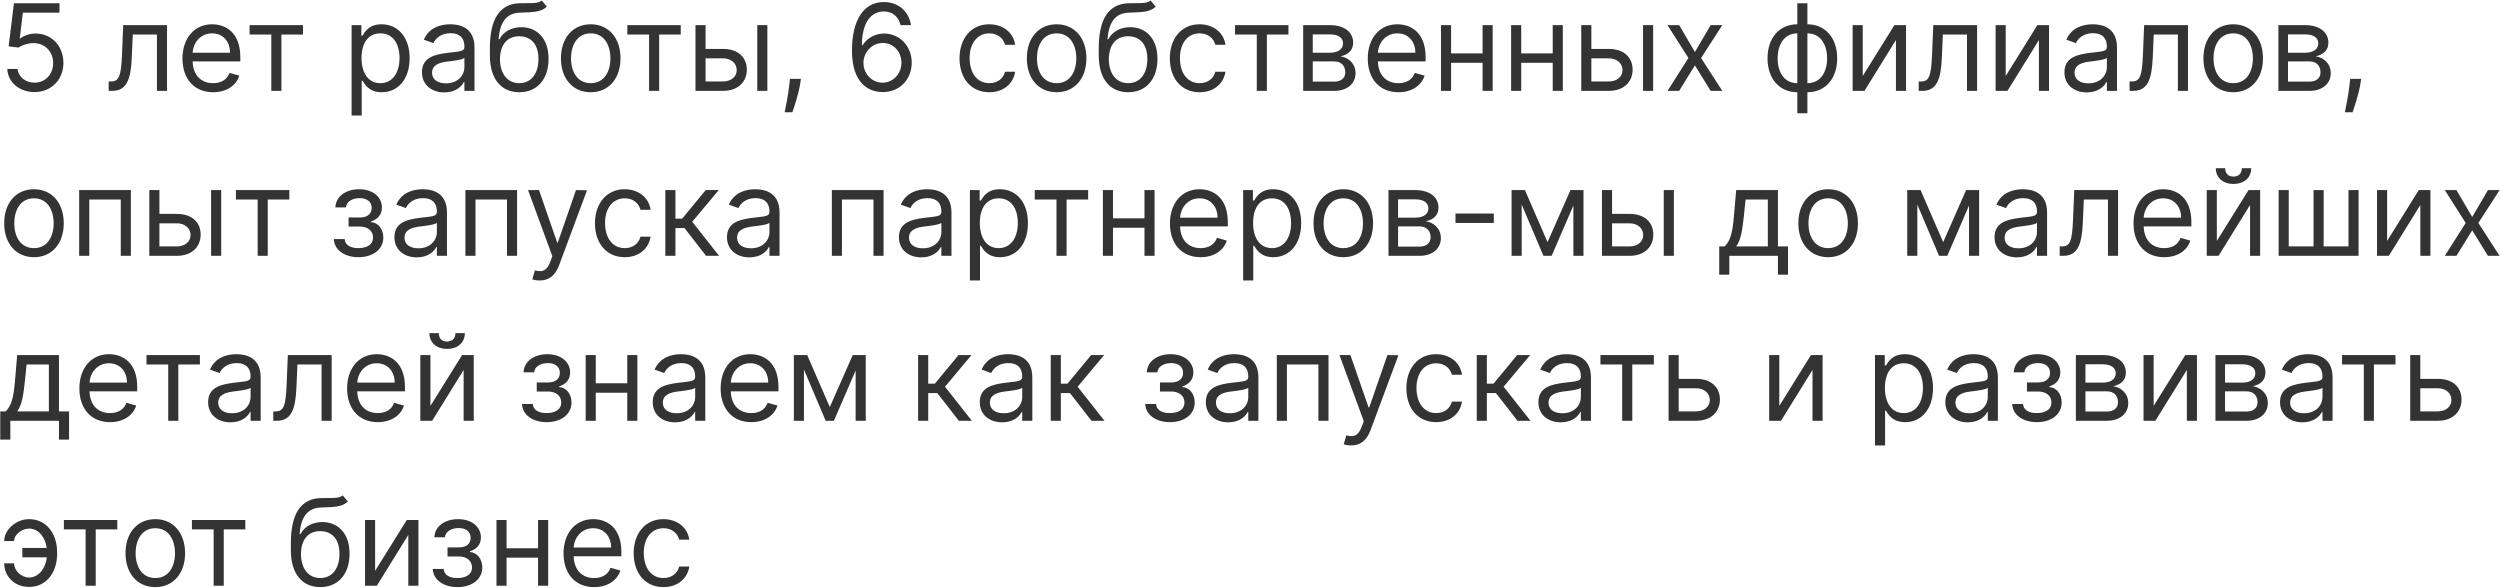 <?xml version="1.0" encoding="UTF-8"?> <svg xmlns="http://www.w3.org/2000/svg" width="2531" height="595" viewBox="0 0 2531 595" fill="none"> <path d="M34.912 93.213C51.808 93.213 64.199 80.736 64.199 63.753C64.199 46.553 52.242 33.946 35.952 33.946C29.973 33.946 24.168 36.069 20.528 38.972H20.009L23.128 12.804H60.213V3.273H14.117L8.744 46.943L18.796 48.156C22.478 45.514 28.76 43.607 34.219 43.651C45.526 43.737 53.801 52.315 53.801 63.926C53.801 75.32 45.83 83.682 34.912 83.682C25.814 83.682 18.579 77.833 17.756 69.818H7.358C8.008 83.335 19.662 93.213 34.912 93.213ZM110.003 92H113.469C128.199 92 132.445 80.562 133.398 58.727L134.438 34.986H158.872V92H169.097V25.454H124.733L123.52 54.915C122.654 77.27 120.401 82.469 112.429 82.469H110.003V92ZM215.757 93.386C229.274 93.386 239.151 86.628 242.271 76.577L232.393 73.804C229.794 80.736 223.771 84.202 215.757 84.202C203.756 84.202 195.481 76.447 195.004 62.193H243.311V57.861C243.311 33.08 228.58 24.588 214.717 24.588C196.694 24.588 184.737 38.798 184.737 59.247C184.737 79.696 196.521 93.386 215.757 93.386ZM195.004 53.355C195.698 43.001 203.019 33.773 214.717 33.773C225.808 33.773 232.913 42.091 232.913 53.355H195.004ZM252.669 34.986H274.677V92H284.901V34.986H306.737V25.454H252.669V34.986ZM355.963 116.955H366.188V81.776H367.054C369.307 85.415 373.64 93.386 386.463 93.386C403.1 93.386 414.711 80.043 414.711 58.901C414.711 37.932 403.1 24.588 386.29 24.588C373.293 24.588 369.307 32.56 367.054 36.026H365.841V25.454H355.963V116.955ZM366.015 58.727C366.015 43.824 372.6 33.773 385.077 33.773C398.074 33.773 404.486 44.69 404.486 58.727C404.486 72.938 397.901 84.202 385.077 84.202C372.773 84.202 366.015 73.804 366.015 58.727ZM449.89 93.56C461.5 93.56 467.566 87.321 469.645 82.989H470.165V92H480.39V48.156C480.39 27.014 464.273 24.588 455.782 24.588C445.73 24.588 434.293 28.054 429.094 40.185L438.799 43.651C441.051 38.798 446.38 33.599 456.128 33.599C465.529 33.599 470.165 38.582 470.165 47.117V47.463C470.165 52.402 465.14 51.969 453.009 53.528C440.662 55.131 427.188 57.861 427.188 73.111C427.188 86.108 437.239 93.56 449.89 93.56ZM451.449 84.375C443.304 84.375 437.412 80.736 437.412 73.631C437.412 65.832 444.517 63.406 452.489 62.367C456.821 61.847 468.432 60.633 470.165 58.554V67.912C470.165 76.23 463.58 84.375 451.449 84.375ZM548.441 0.5C545.191 3.229 540.339 3.229 533.537 3.186C531.328 3.186 528.901 3.186 526.259 3.273C505.983 3.793 495.932 19.216 495.932 48.849V55.955C495.932 80.562 507.889 93.386 525.739 93.386C543.545 93.386 555.372 80.476 555.372 59.594C555.372 38.625 543.372 27.534 527.818 27.534C518.677 27.534 510.142 31.347 505.637 39.665H504.77C506.156 22.509 512.568 13.324 526.432 12.804C538.736 12.284 547.574 12.631 553.639 6.739L548.441 0.5ZM525.739 84.202C513.608 84.202 506.156 74.497 506.156 59.594C506.373 45.037 513.695 36.719 525.566 36.719C537.74 36.719 545.148 45.037 545.148 59.594C545.148 74.584 537.783 84.202 525.739 84.202ZM598.046 93.386C616.069 93.386 628.2 79.696 628.2 59.074C628.2 38.278 616.069 24.588 598.046 24.588C580.024 24.588 567.893 38.278 567.893 59.074C567.893 79.696 580.024 93.386 598.046 93.386ZM598.046 84.202C584.356 84.202 578.117 72.418 578.117 59.074C578.117 45.73 584.356 33.773 598.046 33.773C611.737 33.773 617.975 45.73 617.975 59.074C617.975 72.418 611.737 84.202 598.046 84.202ZM635.11 34.986H657.118V92H667.343V34.986H689.178V25.454H635.11V34.986ZM714.317 49.543V25.454H704.092V92H731.993C747.589 92 756.081 82.469 756.081 70.511C756.081 58.381 747.589 49.543 731.993 49.543H714.317ZM766.652 92H776.876V25.454H766.652V92ZM714.317 59.074H731.993C740.094 59.074 745.857 64.013 745.857 71.031C745.857 77.746 740.094 82.469 731.993 82.469H714.317V59.074ZM810.842 79.869H799.751L799.232 84.722C797.975 96.462 795.506 108.16 794.379 113.662H802.178C804.257 107.77 808.676 94.426 810.149 84.548L810.842 79.869ZM893.385 93.213C911.321 93.43 923.019 79.913 923.019 63.406C923.019 46.25 910.325 33.946 895.118 33.946C885.977 33.946 878.135 38.408 873.283 45.73H872.59C872.633 24.111 881.038 11.591 894.771 11.591C904.129 11.591 909.762 17.483 911.754 25.454H922.325C920.159 11.678 909.675 2.06 894.771 2.06C874.799 2.06 862.539 19.736 862.539 51.102C862.539 83.898 878.828 93.04 893.385 93.213ZM893.385 83.682C882.251 83.682 874.106 74.194 874.149 63.58C874.193 52.965 882.727 43.477 893.732 43.477C904.606 43.477 912.621 52.402 912.621 63.406C912.621 74.671 904.259 83.682 893.385 83.682ZM1001.58 93.386C1016.31 93.386 1026.01 84.375 1027.74 72.591H1017.52C1015.61 79.869 1009.55 84.202 1001.58 84.202C989.445 84.202 981.647 74.151 981.647 58.727C981.647 43.651 989.618 33.773 1001.58 33.773C1010.59 33.773 1015.96 39.318 1017.52 45.383H1027.74C1026.01 32.906 1015.44 24.588 1001.4 24.588C983.38 24.588 971.422 38.798 971.422 59.074C971.422 79.003 982.86 93.386 1001.58 93.386ZM1069.72 93.386C1087.75 93.386 1099.88 79.696 1099.88 59.074C1099.88 38.278 1087.75 24.588 1069.72 24.588C1051.7 24.588 1039.57 38.278 1039.57 59.074C1039.57 79.696 1051.7 93.386 1069.72 93.386ZM1069.72 84.202C1056.03 84.202 1049.8 72.418 1049.8 59.074C1049.8 45.73 1056.03 33.773 1069.72 33.773C1083.41 33.773 1089.65 45.73 1089.65 59.074C1089.65 72.418 1083.41 84.202 1069.72 84.202ZM1164.87 0.5C1161.62 3.229 1156.77 3.229 1149.97 3.186C1147.76 3.186 1145.34 3.186 1142.69 3.273C1122.42 3.793 1112.37 19.216 1112.37 48.849V55.955C1112.37 80.562 1124.32 93.386 1142.17 93.386C1159.98 93.386 1171.81 80.476 1171.81 59.594C1171.81 38.625 1159.81 27.534 1144.25 27.534C1135.11 27.534 1126.58 31.347 1122.07 39.665H1121.2C1122.59 22.509 1129 13.324 1142.87 12.804C1155.17 12.284 1164.01 12.631 1170.07 6.739L1164.87 0.5ZM1142.17 84.202C1130.04 84.202 1122.59 74.497 1122.59 59.594C1122.81 45.037 1130.13 36.719 1142 36.719C1154.17 36.719 1161.58 45.037 1161.58 59.594C1161.58 74.584 1154.22 84.202 1142.17 84.202ZM1214.48 93.386C1229.21 93.386 1238.91 84.375 1240.65 72.591H1230.42C1228.52 79.869 1222.45 84.202 1214.48 84.202C1202.35 84.202 1194.55 74.151 1194.55 58.727C1194.55 43.651 1202.52 33.773 1214.48 33.773C1223.49 33.773 1228.86 39.318 1230.42 45.383H1240.65C1238.91 32.906 1228.34 24.588 1214.31 24.588C1196.28 24.588 1184.33 38.798 1184.33 59.074C1184.33 79.003 1195.76 93.386 1214.48 93.386ZM1250.35 34.986H1272.36V92H1282.59V34.986H1304.42V25.454H1250.35V34.986ZM1319.33 92H1350.7C1364.22 92 1372.36 84.375 1372.36 74.151C1372.36 63.709 1364.43 58.077 1357.11 56.994C1364.61 55.435 1369.94 51.232 1369.94 43.131C1369.94 32.516 1360.84 25.454 1346.54 25.454H1319.33V92ZM1329.04 82.642V62.193H1350.7C1357.72 62.193 1361.97 66.396 1361.97 73.284C1361.97 79.09 1357.72 82.642 1350.7 82.642H1329.04ZM1329.04 53.355V34.812H1346.54C1354.73 34.812 1359.71 38.235 1359.71 43.824C1359.71 49.759 1354.73 53.355 1346.54 53.355H1329.04ZM1415.74 93.386C1429.26 93.386 1439.14 86.628 1442.26 76.577L1432.38 73.804C1429.78 80.736 1423.76 84.202 1415.74 84.202C1403.74 84.202 1395.47 76.447 1394.99 62.193H1443.29V57.861C1443.29 33.08 1428.56 24.588 1414.7 24.588C1396.68 24.588 1384.72 38.798 1384.72 59.247C1384.72 79.696 1396.51 93.386 1415.74 93.386ZM1394.99 53.355C1395.68 43.001 1403 33.773 1414.7 33.773C1425.79 33.773 1432.9 42.091 1432.9 53.355H1394.99ZM1469.07 25.454H1458.85V92H1469.07V63.58H1500.96V92H1511.18V25.454H1500.96V54.048H1469.07V25.454ZM1540.08 25.454H1529.86V92H1540.08V63.58H1571.97V92H1582.19V25.454H1571.97V54.048H1540.08V25.454ZM1611.09 49.543V25.454H1600.86V92H1628.76C1644.36 92 1652.85 82.469 1652.85 70.511C1652.85 58.381 1644.36 49.543 1628.76 49.543H1611.09ZM1663.42 92H1673.65V25.454H1663.42V92ZM1611.09 59.074H1628.76C1636.87 59.074 1642.63 64.013 1642.63 71.031C1642.63 77.746 1636.87 82.469 1628.76 82.469H1611.09V59.074ZM1699.99 25.454H1688.2L1709.35 58.727L1688.2 92H1699.99L1715.93 66.179L1731.88 92H1743.66L1722.17 58.727L1743.66 25.454H1731.88L1715.93 52.662L1699.99 25.454ZM1819.6 114.702H1829.82V93.386C1847.84 93.386 1859.97 79.696 1859.97 59.074C1859.97 38.278 1847.84 24.588 1829.82 24.588V3.273H1819.6V24.588C1801.57 24.588 1789.44 38.278 1789.44 59.074C1789.44 79.696 1801.57 93.386 1819.6 93.386V114.702ZM1829.82 84.202V33.773C1843.51 33.773 1849.75 45.73 1849.75 59.074C1849.75 72.418 1843.51 84.202 1829.82 84.202ZM1819.6 84.202C1805.9 84.202 1799.67 72.418 1799.67 59.074C1799.67 45.73 1805.9 33.773 1819.6 33.773V84.202ZM1885.83 76.923V25.454H1875.6V92H1887.56L1919.45 40.531V92H1929.67V25.454H1917.89L1885.83 76.923ZM1942.5 92H1945.97C1960.7 92 1964.95 80.562 1965.9 58.727L1966.94 34.986H1991.37V92H2001.6V25.454H1957.24L1956.02 54.915C1955.16 77.27 1952.9 82.469 1944.93 82.469H1942.5V92ZM2030.58 76.923V25.454H2020.36V92H2032.32L2064.2 40.531V92H2074.43V25.454H2062.64L2030.58 76.923ZM2112.74 93.56C2124.35 93.56 2130.41 87.321 2132.49 82.989H2133.01V92H2143.24V48.156C2143.24 27.014 2127.12 24.588 2118.63 24.588C2108.58 24.588 2097.14 28.054 2091.94 40.185L2101.64 43.651C2103.9 38.798 2109.23 33.599 2118.97 33.599C2128.38 33.599 2133.01 38.582 2133.01 47.117V47.463C2133.01 52.402 2127.99 51.969 2115.85 53.528C2103.51 55.131 2090.03 57.861 2090.03 73.111C2090.03 86.108 2100.08 93.56 2112.74 93.56ZM2114.29 84.375C2106.15 84.375 2100.26 80.736 2100.26 73.631C2100.26 65.832 2107.36 63.406 2115.33 62.367C2119.67 61.847 2131.28 60.633 2133.01 58.554V67.912C2133.01 76.23 2126.43 84.375 2114.29 84.375ZM2156 92H2159.47C2174.2 92 2178.45 80.562 2179.4 58.727L2180.44 34.986H2204.87V92H2215.1V25.454H2170.74L2169.52 54.915C2168.66 77.27 2166.4 82.469 2158.43 82.469H2156V92ZM2260.89 93.386C2278.91 93.386 2291.05 79.696 2291.05 59.074C2291.05 38.278 2278.91 24.588 2260.89 24.588C2242.87 24.588 2230.74 38.278 2230.74 59.074C2230.74 79.696 2242.87 93.386 2260.89 93.386ZM2260.89 84.202C2247.2 84.202 2240.96 72.418 2240.96 59.074C2240.96 45.73 2247.2 33.773 2260.89 33.773C2274.58 33.773 2280.82 45.73 2280.82 59.074C2280.82 72.418 2274.58 84.202 2260.89 84.202ZM2306.65 92H2338.02C2351.54 92 2359.68 84.375 2359.68 74.151C2359.68 63.709 2351.75 58.077 2344.43 56.994C2351.93 55.435 2357.26 51.232 2357.26 43.131C2357.26 32.516 2348.16 25.454 2333.86 25.454H2306.65V92ZM2316.36 82.642V62.193H2338.02C2345.04 62.193 2349.28 66.396 2349.28 73.284C2349.28 79.09 2345.04 82.642 2338.02 82.642H2316.36ZM2316.36 53.355V34.812H2333.86C2342.05 34.812 2347.03 38.235 2347.03 43.824C2347.03 49.759 2342.05 53.355 2333.86 53.355H2316.36ZM2390.41 79.869H2379.32L2378.8 84.722C2377.54 96.462 2375.07 108.16 2373.95 113.662H2381.74C2383.82 107.77 2388.24 94.426 2389.72 84.548L2390.41 79.869ZM34.392 260.386C52.415 260.386 64.546 246.696 64.546 226.074C64.546 205.278 52.415 191.588 34.392 191.588C16.369 191.588 4.239 205.278 4.239 226.074C4.239 246.696 16.369 260.386 34.392 260.386ZM34.392 251.202C20.702 251.202 14.463 239.418 14.463 226.074C14.463 212.73 20.702 200.773 34.392 200.773C48.082 200.773 54.321 212.73 54.321 226.074C54.321 239.418 48.082 251.202 34.392 251.202ZM80.153 259H90.377V201.986H122.264V259H132.488V192.455H80.153V259ZM161.385 216.543V192.455H151.161V259H179.061C194.658 259 203.149 249.469 203.149 237.511C203.149 225.381 194.658 216.543 179.061 216.543H161.385ZM213.72 259H223.945V192.455H213.72V259ZM161.385 226.074H179.061C187.163 226.074 192.925 231.013 192.925 238.031C192.925 244.746 187.163 249.469 179.061 249.469H161.385V226.074ZM238.848 201.986H260.857V259H271.081V201.986H292.916V192.455H238.848V201.986ZM337.984 242.017C338.331 252.935 348.772 260.386 362.939 260.386C377.495 260.386 388.066 252.588 388.066 240.457C388.066 232.139 383.084 225.381 375.589 224.861V224.168C381.914 222.218 386.68 217.626 386.68 210.131C386.68 199.603 377.669 191.588 363.632 191.588C349.768 191.588 339.89 199.213 339.544 209.957H350.288C350.591 204.455 356.353 200.599 364.152 200.599C371.907 200.599 376.282 204.542 376.282 210.477C376.282 216.023 372.47 220.182 364.325 220.182H352.887V229.366H364.325C372.47 229.366 377.669 233.829 377.669 240.457C377.669 248.039 370.953 251.202 362.765 251.202C354.75 251.202 349.378 248.039 348.902 242.017H337.984ZM422.011 260.56C433.621 260.56 439.687 254.321 441.766 249.989H442.286V259H452.511V215.156C452.511 194.014 436.394 191.588 427.903 191.588C417.852 191.588 406.414 195.054 401.215 207.185L410.92 210.651C413.173 205.798 418.501 200.599 428.249 200.599C437.651 200.599 442.286 205.582 442.286 214.116V214.463C442.286 219.402 437.261 218.969 425.13 220.528C412.783 222.131 399.309 224.861 399.309 240.111C399.309 253.108 409.36 260.56 422.011 260.56ZM423.57 251.375C415.425 251.375 409.533 247.736 409.533 240.631C409.533 232.832 416.638 230.406 424.61 229.366C428.942 228.847 440.553 227.634 442.286 225.554V234.912C442.286 243.23 435.701 251.375 423.57 251.375ZM471.172 259H481.397V201.986H513.283V259H523.508V192.455H471.172V259ZM546.383 283.955C555.611 283.955 562.109 279.059 565.965 268.705L594.299 192.628L583.121 192.455L564.752 245.483H564.059L545.689 192.455H534.599L559.207 259.347L557.3 264.545C553.574 274.683 548.982 275.636 541.53 273.73L538.931 282.741C539.971 283.261 542.917 283.955 546.383 283.955ZM632.478 260.386C647.208 260.386 656.913 251.375 658.646 239.591H648.421C646.515 246.869 640.45 251.202 632.478 251.202C620.347 251.202 612.549 241.151 612.549 225.727C612.549 210.651 620.521 200.773 632.478 200.773C641.489 200.773 646.862 206.318 648.421 212.384H658.646C656.913 199.906 646.342 191.588 632.305 191.588C614.282 191.588 602.325 205.798 602.325 226.074C602.325 246.003 613.762 260.386 632.478 260.386ZM673.592 259H683.817V230.926H693.001L714.837 259H728.007L700.8 224.514L727.661 192.455H714.49L690.575 221.395H683.817V192.455H673.592V259ZM758.702 260.56C770.313 260.56 776.378 254.321 778.458 249.989H778.978V259H789.202V215.156C789.202 194.014 773.086 191.588 764.594 191.588C754.543 191.588 743.105 195.054 737.907 207.185L747.611 210.651C749.864 205.798 755.193 200.599 764.941 200.599C774.342 200.599 778.978 205.582 778.978 214.116V214.463C778.978 219.402 773.952 218.969 761.821 220.528C749.474 222.131 736 224.861 736 240.111C736 253.108 746.051 260.56 758.702 260.56ZM760.262 251.375C752.117 251.375 746.225 247.736 746.225 240.631C746.225 232.832 753.33 230.406 761.301 229.366C765.634 228.847 777.245 227.634 778.978 225.554V234.912C778.978 243.23 772.392 251.375 760.262 251.375ZM842.176 259H852.401V201.986H884.287V259H894.512V192.455H842.176V259ZM932.767 260.56C944.377 260.56 950.443 254.321 952.522 249.989H953.042V259H963.267V215.156C963.267 194.014 947.15 191.588 938.659 191.588C928.607 191.588 917.17 195.054 911.971 207.185L921.676 210.651C923.928 205.798 929.257 200.599 939.005 200.599C948.406 200.599 953.042 205.582 953.042 214.116V214.463C953.042 219.402 948.017 218.969 935.886 220.528C923.539 222.131 910.065 224.861 910.065 240.111C910.065 253.108 920.116 260.56 932.767 260.56ZM934.326 251.375C926.181 251.375 920.289 247.736 920.289 240.631C920.289 232.832 927.394 230.406 935.366 229.366C939.698 228.847 951.309 227.634 953.042 225.554V234.912C953.042 243.23 946.457 251.375 934.326 251.375ZM981.928 283.955H992.153V248.776H993.019C995.272 252.415 999.604 260.386 1012.43 260.386C1029.06 260.386 1040.68 247.043 1040.68 225.901C1040.68 204.932 1029.06 191.588 1012.25 191.588C999.258 191.588 995.272 199.56 993.019 203.026H991.806V192.455H981.928V283.955ZM991.979 225.727C991.979 210.824 998.565 200.773 1011.04 200.773C1024.04 200.773 1030.45 211.69 1030.45 225.727C1030.45 239.938 1023.87 251.202 1011.04 251.202C998.738 251.202 991.979 240.804 991.979 225.727ZM1047.57 201.986H1069.58V259H1079.81V201.986H1101.64V192.455H1047.57V201.986ZM1126.78 192.455H1116.56V259H1126.78V230.58H1158.67V259H1168.89V192.455H1158.67V221.048H1126.78V192.455ZM1215.47 260.386C1228.98 260.386 1238.86 253.628 1241.98 243.577L1232.1 240.804C1229.5 247.736 1223.48 251.202 1215.47 251.202C1203.46 251.202 1195.19 243.447 1194.71 229.193H1243.02V224.861C1243.02 200.08 1228.29 191.588 1214.43 191.588C1196.4 191.588 1184.45 205.798 1184.45 226.247C1184.45 246.696 1196.23 260.386 1215.47 260.386ZM1194.71 220.355C1195.41 210.001 1202.73 200.773 1214.43 200.773C1225.52 200.773 1232.62 209.091 1232.62 220.355H1194.71ZM1258.57 283.955H1268.8V248.776H1269.66C1271.92 252.415 1276.25 260.386 1289.07 260.386C1305.71 260.386 1317.32 247.043 1317.32 225.901C1317.32 204.932 1305.71 191.588 1288.9 191.588C1275.9 191.588 1271.92 199.56 1269.66 203.026H1268.45V192.455H1258.57V283.955ZM1268.62 225.727C1268.62 210.824 1275.21 200.773 1287.69 200.773C1300.68 200.773 1307.1 211.69 1307.1 225.727C1307.1 239.938 1300.51 251.202 1287.69 251.202C1275.38 251.202 1268.62 240.804 1268.62 225.727ZM1359.95 260.386C1377.97 260.386 1390.1 246.696 1390.1 226.074C1390.1 205.278 1377.97 191.588 1359.95 191.588C1341.93 191.588 1329.8 205.278 1329.8 226.074C1329.8 246.696 1341.93 260.386 1359.95 260.386ZM1359.95 251.202C1346.26 251.202 1340.02 239.418 1340.02 226.074C1340.02 212.73 1346.26 200.773 1359.95 200.773C1373.64 200.773 1379.88 212.73 1379.88 226.074C1379.88 239.418 1373.64 251.202 1359.95 251.202ZM1405.71 259H1437.08C1450.59 259 1458.74 251.375 1458.74 241.151C1458.74 230.71 1450.81 225.077 1443.49 223.994C1450.98 222.435 1456.31 218.232 1456.31 210.131C1456.31 199.516 1447.22 192.455 1432.92 192.455H1405.71V259ZM1415.42 249.642V229.193H1437.08C1444.1 229.193 1448.34 233.396 1448.34 240.284C1448.34 246.089 1444.1 249.642 1437.08 249.642H1415.42ZM1415.42 220.355V201.812H1432.92C1441.11 201.812 1446.09 205.235 1446.09 210.824C1446.09 216.759 1441.11 220.355 1432.92 220.355H1415.42ZM1512.34 216.196H1473.52V225.727H1512.34V216.196ZM1566.72 245.136L1543.85 192.455H1530.33V259H1540.56V207.141L1562.57 259H1570.88L1592.89 208.094V259H1603.12V192.455H1589.95L1566.72 245.136ZM1632.06 216.543V192.455H1621.83V259H1649.73C1665.33 259 1673.82 249.469 1673.82 237.511C1673.82 225.381 1665.33 216.543 1649.73 216.543H1632.06ZM1684.39 259H1694.62V192.455H1684.39V259ZM1632.06 226.074H1649.73C1657.83 226.074 1663.6 231.013 1663.6 238.031C1663.6 244.746 1657.83 249.469 1649.73 249.469H1632.06V226.074ZM1740.54 278.062H1750.76V259H1799.98V278.062H1810.2V249.469H1799.98V192.455H1757.7L1755.44 218.795C1753.84 237.425 1751.46 243.837 1746.09 249.469H1740.54V278.062ZM1757.7 249.469C1762.38 243.317 1764.06 232.702 1765.49 218.795L1767.23 201.986H1789.76V249.469H1757.7ZM1850.81 260.386C1868.83 260.386 1880.96 246.696 1880.96 226.074C1880.96 205.278 1868.83 191.588 1850.81 191.588C1832.79 191.588 1820.66 205.278 1820.66 226.074C1820.66 246.696 1832.79 260.386 1850.81 260.386ZM1850.81 251.202C1837.12 251.202 1830.88 239.418 1830.88 226.074C1830.88 212.73 1837.12 200.773 1850.81 200.773C1864.5 200.773 1870.74 212.73 1870.74 226.074C1870.74 239.418 1864.5 251.202 1850.81 251.202ZM1967.28 245.136L1944.4 192.455H1930.88V259H1941.11V207.141L1963.12 259H1971.43L1993.44 208.094V259H2003.67V192.455H1990.5L1967.28 245.136ZM2041.97 260.56C2053.58 260.56 2059.64 254.321 2061.72 249.989H2062.24V259H2072.47V215.156C2072.47 194.014 2056.35 191.588 2047.86 191.588C2037.81 191.588 2026.37 195.054 2021.17 207.185L2030.87 210.651C2033.13 205.798 2038.46 200.599 2048.2 200.599C2057.61 200.599 2062.24 205.582 2062.24 214.116V214.463C2062.24 219.402 2057.22 218.969 2045.09 220.528C2032.74 222.131 2019.26 224.861 2019.26 240.111C2019.26 253.108 2029.32 260.56 2041.97 260.56ZM2043.53 251.375C2035.38 251.375 2029.49 247.736 2029.49 240.631C2029.49 232.832 2036.59 230.406 2044.57 229.366C2048.9 228.847 2060.51 227.634 2062.24 225.554V234.912C2062.24 243.23 2055.66 251.375 2043.53 251.375ZM2085.24 259H2088.7C2103.43 259 2107.68 247.562 2108.63 225.727L2109.67 201.986H2134.1V259H2144.33V192.455H2099.97L2098.75 221.915C2097.89 244.27 2095.63 249.469 2087.66 249.469H2085.24V259ZM2190.99 260.386C2204.51 260.386 2214.38 253.628 2217.5 243.577L2207.63 240.804C2205.03 247.736 2199 251.202 2190.99 251.202C2178.99 251.202 2170.71 243.447 2170.24 229.193H2218.54V224.861C2218.54 200.08 2203.81 191.588 2189.95 191.588C2171.93 191.588 2159.97 205.798 2159.97 226.247C2159.97 246.696 2171.75 260.386 2190.99 260.386ZM2170.24 220.355C2170.93 210.001 2178.25 200.773 2189.95 200.773C2201.04 200.773 2208.15 209.091 2208.15 220.355H2170.24ZM2244.32 243.923V192.455H2234.1V259H2246.05L2277.94 207.531V259H2288.16V192.455H2276.38L2244.32 243.923ZM2269.62 170.273C2269.62 174.778 2267.2 178.764 2261.13 178.764C2255.06 178.764 2252.81 174.778 2252.81 170.273H2243.28C2243.28 179.631 2250.21 186.216 2261.13 186.216C2272.22 186.216 2279.15 179.631 2279.15 170.273H2269.62ZM2306.89 192.455V259H2387.82V192.455H2377.6V249.469H2352.47V192.455H2342.24V249.469H2317.12V192.455H2306.89ZM2416.72 243.923V192.455H2406.49V259H2418.45L2450.34 207.531V259H2460.56V192.455H2448.78L2416.72 243.923ZM2486.91 192.455H2475.13L2496.27 225.727L2475.13 259H2486.91L2502.86 233.179L2518.8 259H2530.58L2509.09 225.727L2530.58 192.455H2518.8L2502.86 219.662L2486.91 192.455ZM0.253 445.062H10.477V426H59.693V445.062H69.918V416.469H59.693V359.455H17.409L15.156 385.795C13.553 404.425 11.171 410.837 5.798 416.469H0.253V445.062ZM17.409 416.469C22.088 410.317 23.778 399.702 25.207 385.795L26.94 368.986H49.469V416.469H17.409ZM111.389 427.386C124.906 427.386 134.784 420.628 137.904 410.577L128.026 407.804C125.426 414.736 119.404 418.202 111.389 418.202C99.389 418.202 91.114 410.447 90.637 396.193H138.943V391.861C138.943 367.08 124.213 358.588 110.35 358.588C92.327 358.588 80.37 372.798 80.37 393.247C80.37 413.696 92.154 427.386 111.389 427.386ZM90.637 387.355C91.33 377.001 98.652 367.773 110.35 367.773C121.441 367.773 128.546 376.091 128.546 387.355H90.637ZM148.301 368.986H170.31V426H180.534V368.986H202.369V359.455H148.301V368.986ZM233.411 427.56C245.022 427.56 251.087 421.321 253.167 416.989H253.687V426H263.911V382.156C263.911 361.014 247.795 358.588 239.303 358.588C229.252 358.588 217.814 362.054 212.616 374.185L222.32 377.651C224.573 372.798 229.902 367.599 239.65 367.599C249.051 367.599 253.687 372.582 253.687 381.116V381.463C253.687 386.402 248.661 385.969 236.53 387.528C224.183 389.131 210.709 391.861 210.709 407.111C210.709 420.108 220.76 427.56 233.411 427.56ZM234.971 418.375C226.826 418.375 220.934 414.736 220.934 407.631C220.934 399.832 228.039 397.406 236.01 396.366C240.343 395.847 251.954 394.634 253.687 392.554V401.912C253.687 410.23 247.101 418.375 234.971 418.375ZM276.681 426H280.147C294.877 426 299.123 414.562 300.076 392.727L301.115 368.986H325.55V426H335.775V359.455H291.411L290.198 388.915C289.331 411.27 287.078 416.469 279.107 416.469H276.681V426ZM382.434 427.386C395.951 427.386 405.829 420.628 408.949 410.577L399.071 407.804C396.471 414.736 390.449 418.202 382.434 418.202C370.434 418.202 362.159 410.447 361.682 396.193H409.988V391.861C409.988 367.08 395.258 358.588 381.395 358.588C363.372 358.588 351.414 372.798 351.414 393.247C351.414 413.696 363.199 427.386 382.434 427.386ZM361.682 387.355C362.375 377.001 369.697 367.773 381.395 367.773C392.485 367.773 399.591 376.091 399.591 387.355H361.682ZM435.766 410.923V359.455H425.542V426H437.499L469.385 374.531V426H479.61V359.455H467.826L435.766 410.923ZM461.067 337.273C461.067 341.778 458.641 345.764 452.576 345.764C446.51 345.764 444.257 341.778 444.257 337.273H434.726C434.726 346.631 441.658 353.216 452.576 353.216C463.667 353.216 470.598 346.631 470.598 337.273H461.067ZM528.49 409.017C528.836 419.935 539.278 427.386 553.444 427.386C568.001 427.386 578.572 419.588 578.572 407.457C578.572 399.139 573.59 392.381 566.095 391.861V391.168C572.42 389.218 577.186 384.626 577.186 377.131C577.186 366.603 568.175 358.588 554.138 358.588C540.274 358.588 530.396 366.213 530.05 376.957H540.794C541.097 371.455 546.859 367.599 554.657 367.599C562.412 367.599 566.788 371.542 566.788 377.477C566.788 383.023 562.976 387.182 554.831 387.182H543.393V396.366H554.831C562.976 396.366 568.175 400.829 568.175 407.457C568.175 415.039 561.459 418.202 553.271 418.202C545.256 418.202 539.884 415.039 539.407 409.017H528.49ZM603.159 359.455H592.934V426H603.159V397.58H635.045V426H645.269V359.455H635.045V388.048H603.159V359.455ZM683.524 427.56C695.135 427.56 701.2 421.321 703.28 416.989H703.8V426H714.024V382.156C714.024 361.014 697.908 358.588 689.416 358.588C679.365 358.588 667.928 362.054 662.729 374.185L672.433 377.651C674.686 372.798 680.015 367.599 689.763 367.599C699.164 367.599 703.8 372.582 703.8 381.116V381.463C703.8 386.402 698.774 385.969 686.644 387.528C674.296 389.131 660.823 391.861 660.823 407.111C660.823 420.108 670.874 427.56 683.524 427.56ZM685.084 418.375C676.939 418.375 671.047 414.736 671.047 407.631C671.047 399.832 678.152 397.406 686.124 396.366C690.456 395.847 702.067 394.634 703.8 392.554V401.912C703.8 410.23 697.215 418.375 685.084 418.375ZM760.587 427.386C774.104 427.386 783.982 420.628 787.101 410.577L777.223 407.804C774.624 414.736 768.602 418.202 760.587 418.202C748.586 418.202 740.311 410.447 739.835 396.193H788.141V391.861C788.141 367.08 773.411 358.588 759.547 358.588C741.524 358.588 729.567 372.798 729.567 393.247C729.567 413.696 741.351 427.386 760.587 427.386ZM739.835 387.355C740.528 377.001 747.849 367.773 759.547 367.773C770.638 367.773 777.743 376.091 777.743 387.355H739.835ZM840.086 412.136L817.211 359.455H803.694V426H813.918V374.141L835.927 426H844.245L866.254 375.094V426H876.478V359.455H863.308L840.086 412.136ZM929.506 426H939.731V397.926H948.915L970.751 426H983.921L956.714 391.514L983.575 359.455H970.404L946.489 388.395H939.731V359.455H929.506V426ZM1014.62 427.56C1026.23 427.56 1032.29 421.321 1034.37 416.989H1034.89V426H1045.12V382.156C1045.12 361.014 1029 358.588 1020.51 358.588C1010.46 358.588 999.02 362.054 993.821 374.185L1003.53 377.651C1005.78 372.798 1011.11 367.599 1020.85 367.599C1030.26 367.599 1034.89 372.582 1034.89 381.116V381.463C1034.89 386.402 1029.87 385.969 1017.74 387.528C1005.39 389.131 991.914 391.861 991.914 407.111C991.914 420.108 1001.97 427.56 1014.62 427.56ZM1016.18 418.375C1008.03 418.375 1002.14 414.736 1002.14 407.631C1002.14 399.832 1009.24 397.406 1017.22 396.366C1021.55 395.847 1033.16 394.634 1034.89 392.554V401.912C1034.89 410.23 1028.31 418.375 1016.18 418.375ZM1063.78 426H1074V397.926H1083.19L1105.02 426H1118.19L1090.99 391.514L1117.85 359.455H1104.68L1080.76 388.395H1074V359.455H1063.78V426ZM1159.46 409.017C1159.81 419.935 1170.25 427.386 1184.41 427.386C1198.97 427.386 1209.54 419.588 1209.54 407.457C1209.54 399.139 1204.56 392.381 1197.06 391.861V391.168C1203.39 389.218 1208.15 384.626 1208.15 377.131C1208.15 366.603 1199.14 358.588 1185.11 358.588C1171.24 358.588 1161.36 366.213 1161.02 376.957H1171.76C1172.07 371.455 1177.83 367.599 1185.63 367.599C1193.38 367.599 1197.76 371.542 1197.76 377.477C1197.76 383.023 1193.94 387.182 1185.8 387.182H1174.36V396.366H1185.8C1193.94 396.366 1199.14 400.829 1199.14 407.457C1199.14 415.039 1192.43 418.202 1184.24 418.202C1176.22 418.202 1170.85 415.039 1170.38 409.017H1159.46ZM1243.49 427.56C1255.1 427.56 1261.16 421.321 1263.24 416.989H1263.76V426H1273.99V382.156C1273.99 361.014 1257.87 358.588 1249.38 358.588C1239.33 358.588 1227.89 362.054 1222.69 374.185L1232.39 377.651C1234.65 372.798 1239.98 367.599 1249.72 367.599C1259.13 367.599 1263.76 372.582 1263.76 381.116V381.463C1263.76 386.402 1258.74 385.969 1246.6 387.528C1234.26 389.131 1220.78 391.861 1220.78 407.111C1220.78 420.108 1230.83 427.56 1243.49 427.56ZM1245.04 418.375C1236.9 418.375 1231.01 414.736 1231.01 407.631C1231.01 399.832 1238.11 397.406 1246.08 396.366C1250.42 395.847 1262.03 394.634 1263.76 392.554V401.912C1263.76 410.23 1257.18 418.375 1245.04 418.375ZM1292.65 426H1302.87V368.986H1334.76V426H1344.98V359.455H1292.65V426ZM1367.86 450.955C1377.09 450.955 1383.58 446.059 1387.44 435.705L1415.77 359.628L1404.6 359.455L1386.23 412.483H1385.53L1367.16 359.455H1356.07L1380.68 426.347L1378.77 431.545C1375.05 441.683 1370.46 442.636 1363 440.73L1360.41 449.741C1361.45 450.261 1364.39 450.955 1367.86 450.955ZM1453.95 427.386C1468.68 427.386 1478.39 418.375 1480.12 406.591H1469.9C1467.99 413.869 1461.92 418.202 1453.95 418.202C1441.82 418.202 1434.02 408.151 1434.02 392.727C1434.02 377.651 1442 367.773 1453.95 367.773C1462.96 367.773 1468.34 373.318 1469.9 379.384H1480.12C1478.39 366.906 1467.82 358.588 1453.78 358.588C1435.76 358.588 1423.8 372.798 1423.8 393.074C1423.8 413.003 1435.24 427.386 1453.95 427.386ZM1495.07 426H1505.29V397.926H1514.48L1536.31 426H1549.48L1522.27 391.514L1549.14 359.455H1535.96L1512.05 388.395H1505.29V359.455H1495.07V426ZM1580.18 427.56C1591.79 427.56 1597.85 421.321 1599.93 416.989H1600.45V426H1610.68V382.156C1610.68 361.014 1594.56 358.588 1586.07 358.588C1576.02 358.588 1564.58 362.054 1559.38 374.185L1569.09 377.651C1571.34 372.798 1576.67 367.599 1586.42 367.599C1595.82 367.599 1600.45 372.582 1600.45 381.116V381.463C1600.45 386.402 1595.43 385.969 1583.3 387.528C1570.95 389.131 1557.47 391.861 1557.47 407.111C1557.47 420.108 1567.53 427.56 1580.18 427.56ZM1581.74 418.375C1573.59 418.375 1567.7 414.736 1567.7 407.631C1567.7 399.832 1574.8 397.406 1582.78 396.366C1587.11 395.847 1598.72 394.634 1600.45 392.554V401.912C1600.45 410.23 1593.87 418.375 1581.74 418.375ZM1620.28 368.986H1642.29V426H1652.52V368.986H1674.35V359.455H1620.28V368.986ZM1699.49 383.543V359.455H1689.27V426H1717.17C1732.76 426 1741.25 416.469 1741.25 404.511C1741.25 392.381 1732.76 383.543 1717.17 383.543H1699.49ZM1699.49 393.074H1717.17C1725.27 393.074 1731.03 398.013 1731.03 405.031C1731.03 411.746 1725.27 416.469 1717.17 416.469H1699.49V393.074ZM1801.36 410.923V359.455H1791.13V426H1803.09L1834.98 374.531V426H1845.2V359.455H1833.42L1801.36 410.923ZM1898.24 450.955H1908.46V415.776H1909.33C1911.58 419.415 1915.91 427.386 1928.74 427.386C1945.38 427.386 1956.99 414.043 1956.99 392.901C1956.99 371.932 1945.38 358.588 1928.57 358.588C1915.57 358.588 1911.58 366.56 1909.33 370.026H1908.12V359.455H1898.24V450.955ZM1908.29 392.727C1908.29 377.824 1914.88 367.773 1927.35 367.773C1940.35 367.773 1946.76 378.69 1946.76 392.727C1946.76 406.938 1940.18 418.202 1927.35 418.202C1915.05 418.202 1908.29 407.804 1908.29 392.727ZM1992.16 427.56C2003.78 427.56 2009.84 421.321 2011.92 416.989H2012.44V426H2022.66V382.156C2022.66 361.014 2006.55 358.588 1998.06 358.588C1988.01 358.588 1976.57 362.054 1971.37 374.185L1981.07 377.651C1983.33 372.798 1988.66 367.599 1998.4 367.599C2007.8 367.599 2012.44 372.582 2012.44 381.116V381.463C2012.44 386.402 2007.41 385.969 1995.28 387.528C1982.94 389.131 1969.46 391.861 1969.46 407.111C1969.46 420.108 1979.51 427.56 1992.16 427.56ZM1993.72 418.375C1985.58 418.375 1979.69 414.736 1979.69 407.631C1979.69 399.832 1986.79 397.406 1994.76 396.366C1999.1 395.847 2010.71 394.634 2012.44 392.554V401.912C2012.44 410.23 2005.86 418.375 1993.72 418.375ZM2037.17 409.017C2037.51 419.935 2047.96 427.386 2062.12 427.386C2076.68 427.386 2087.25 419.588 2087.25 407.457C2087.25 399.139 2082.27 392.381 2074.77 391.861V391.168C2081.1 389.218 2085.86 384.626 2085.86 377.131C2085.86 366.603 2076.85 358.588 2062.82 358.588C2048.95 358.588 2039.07 366.213 2038.73 376.957H2049.47C2049.77 371.455 2055.54 367.599 2063.34 367.599C2071.09 367.599 2075.47 371.542 2075.47 377.477C2075.47 383.023 2071.65 387.182 2063.51 387.182H2052.07V396.366H2063.51C2071.65 396.366 2076.85 400.829 2076.85 407.457C2076.85 415.039 2070.14 418.202 2061.95 418.202C2053.93 418.202 2048.56 415.039 2048.09 409.017H2037.17ZM2101.61 426H2132.98C2146.5 426 2154.64 418.375 2154.64 408.151C2154.64 397.71 2146.71 392.077 2139.39 390.994C2146.89 389.435 2152.21 385.232 2152.21 377.131C2152.21 366.516 2143.12 359.455 2128.82 359.455H2101.61V426ZM2111.32 416.642V396.193H2132.98C2140 396.193 2144.24 400.396 2144.24 407.284C2144.24 413.089 2140 416.642 2132.98 416.642H2111.32ZM2111.32 387.355V368.812H2128.82C2137.01 368.812 2141.99 372.235 2141.99 377.824C2141.99 383.759 2137.01 387.355 2128.82 387.355H2111.32ZM2180.34 410.923V359.455H2170.12V426H2182.08L2213.96 374.531V426H2224.19V359.455H2212.4L2180.34 410.923ZM2242.91 426H2274.28C2287.8 426 2295.94 418.375 2295.94 408.151C2295.94 397.71 2288.01 392.077 2280.69 390.994C2288.19 389.435 2293.51 385.232 2293.51 377.131C2293.51 366.516 2284.42 359.455 2270.12 359.455H2242.91V426ZM2252.62 416.642V396.193H2274.28C2281.3 396.193 2285.54 400.396 2285.54 407.284C2285.54 413.089 2281.3 416.642 2274.28 416.642H2252.62ZM2252.62 387.355V368.812H2270.12C2278.31 368.812 2283.29 372.235 2283.29 377.824C2283.29 383.759 2278.31 387.355 2270.12 387.355H2252.62ZM2331 427.56C2342.61 427.56 2348.68 421.321 2350.76 416.989H2351.28V426H2361.5V382.156C2361.5 361.014 2345.38 358.588 2336.89 358.588C2326.84 358.588 2315.4 362.054 2310.21 374.185L2319.91 377.651C2322.16 372.798 2327.49 367.599 2337.24 367.599C2346.64 367.599 2351.28 372.582 2351.28 381.116V381.463C2351.28 386.402 2346.25 385.969 2334.12 387.528C2321.77 389.131 2308.3 391.861 2308.3 407.111C2308.3 420.108 2318.35 427.56 2331 427.56ZM2332.56 418.375C2324.42 418.375 2318.52 414.736 2318.52 407.631C2318.52 399.832 2325.63 397.406 2333.6 396.366C2337.93 395.847 2349.54 394.634 2351.28 392.554V401.912C2351.28 410.23 2344.69 418.375 2332.56 418.375ZM2371.11 368.986H2393.12V426H2403.34V368.986H2425.18V359.455H2371.11V368.986ZM2450.31 383.543V359.455H2440.09V426H2467.99C2483.59 426 2492.08 416.469 2492.08 404.511C2492.08 392.381 2483.59 383.543 2467.99 383.543H2450.31ZM2450.31 393.074H2467.99C2476.09 393.074 2481.85 398.013 2481.85 405.031C2481.85 411.746 2476.09 416.469 2467.99 416.469H2450.31V393.074ZM29.366 535.119C39.764 535.206 45.959 544.737 47.303 554.702H22.608V564.233H47.389C46.306 574.371 39.894 584.595 29.366 584.682C21.568 584.595 14.29 577.837 14.29 570.298H4.239C4.239 583.555 14.81 594.213 29.366 594.213C47.562 594.213 57.787 578.746 57.787 561.114V558.688C57.787 541.055 47.562 525.588 29.366 525.588C16.369 525.588 4.239 536.246 4.239 547.77H14.29C14.29 540.881 22.435 535.206 29.366 535.119ZM64.665 535.986H86.673V593H96.898V535.986H118.733V526.455H64.665V535.986ZM157.226 594.386C175.249 594.386 187.379 580.696 187.379 560.074C187.379 539.278 175.249 525.588 157.226 525.588C139.203 525.588 127.073 539.278 127.073 560.074C127.073 580.696 139.203 594.386 157.226 594.386ZM157.226 585.202C143.536 585.202 137.297 573.418 137.297 560.074C137.297 546.73 143.536 534.773 157.226 534.773C170.916 534.773 177.155 546.73 177.155 560.074C177.155 573.418 170.916 585.202 157.226 585.202ZM194.29 535.986H216.298V593H226.523V535.986H248.358V526.455H194.29V535.986ZM346.974 501.5C343.724 504.229 338.872 504.229 332.07 504.186C329.861 504.186 327.435 504.186 324.792 504.273C304.516 504.793 294.465 520.216 294.465 549.849V556.955C294.465 581.562 306.423 594.386 324.272 594.386C342.078 594.386 353.906 581.476 353.906 560.594C353.906 539.625 341.905 528.534 326.352 528.534C317.21 528.534 308.675 532.347 304.17 540.665H303.303C304.69 523.509 311.102 514.324 324.965 513.804C337.269 513.284 346.107 513.631 352.173 507.739L346.974 501.5ZM324.272 585.202C312.141 585.202 304.69 575.497 304.69 560.594C304.906 546.037 312.228 537.719 324.099 537.719C336.273 537.719 343.681 546.037 343.681 560.594C343.681 575.584 336.316 585.202 324.272 585.202ZM379.77 577.923V526.455H369.545V593H381.503L413.389 541.531V593H423.614V526.455H411.83L379.77 577.923ZM438.181 576.017C438.528 586.935 448.969 594.386 463.136 594.386C477.693 594.386 488.264 586.588 488.264 574.457C488.264 566.139 483.281 559.381 475.786 558.861V558.168C482.112 556.218 486.877 551.626 486.877 544.131C486.877 533.603 477.866 525.588 463.829 525.588C449.965 525.588 440.088 533.213 439.741 543.957H450.485C450.789 538.455 456.551 534.599 464.349 534.599C472.104 534.599 476.48 538.542 476.48 544.477C476.48 550.023 472.667 554.182 464.522 554.182H453.085V563.366H464.522C472.667 563.366 477.866 567.829 477.866 574.457C477.866 582.039 471.151 585.202 462.963 585.202C454.948 585.202 449.575 582.039 449.099 576.017H438.181ZM512.85 526.455H502.626V593H512.85V564.58H544.736V593H554.961V526.455H544.736V555.048H512.85V526.455ZM601.534 594.386C615.051 594.386 624.929 587.628 628.048 577.577L618.17 574.804C615.571 581.736 609.549 585.202 601.534 585.202C589.533 585.202 581.258 577.447 580.782 563.193H629.088V558.861C629.088 534.08 614.358 525.588 600.494 525.588C582.471 525.588 570.514 539.798 570.514 560.247C570.514 580.696 582.298 594.386 601.534 594.386ZM580.782 554.355C581.475 544.001 588.797 534.773 600.494 534.773C611.585 534.773 618.69 543.091 618.69 554.355H580.782ZM671.675 594.386C686.405 594.386 696.11 585.375 697.843 573.591H687.618C685.712 580.869 679.647 585.202 671.675 585.202C659.545 585.202 651.746 575.151 651.746 559.727C651.746 544.651 659.718 534.773 671.675 534.773C680.687 534.773 686.059 540.318 687.618 546.384H697.843C696.11 533.906 685.539 525.588 671.502 525.588C653.479 525.588 641.522 539.798 641.522 560.074C641.522 580.003 652.959 594.386 671.675 594.386Z" fill="#333333"></path> </svg> 